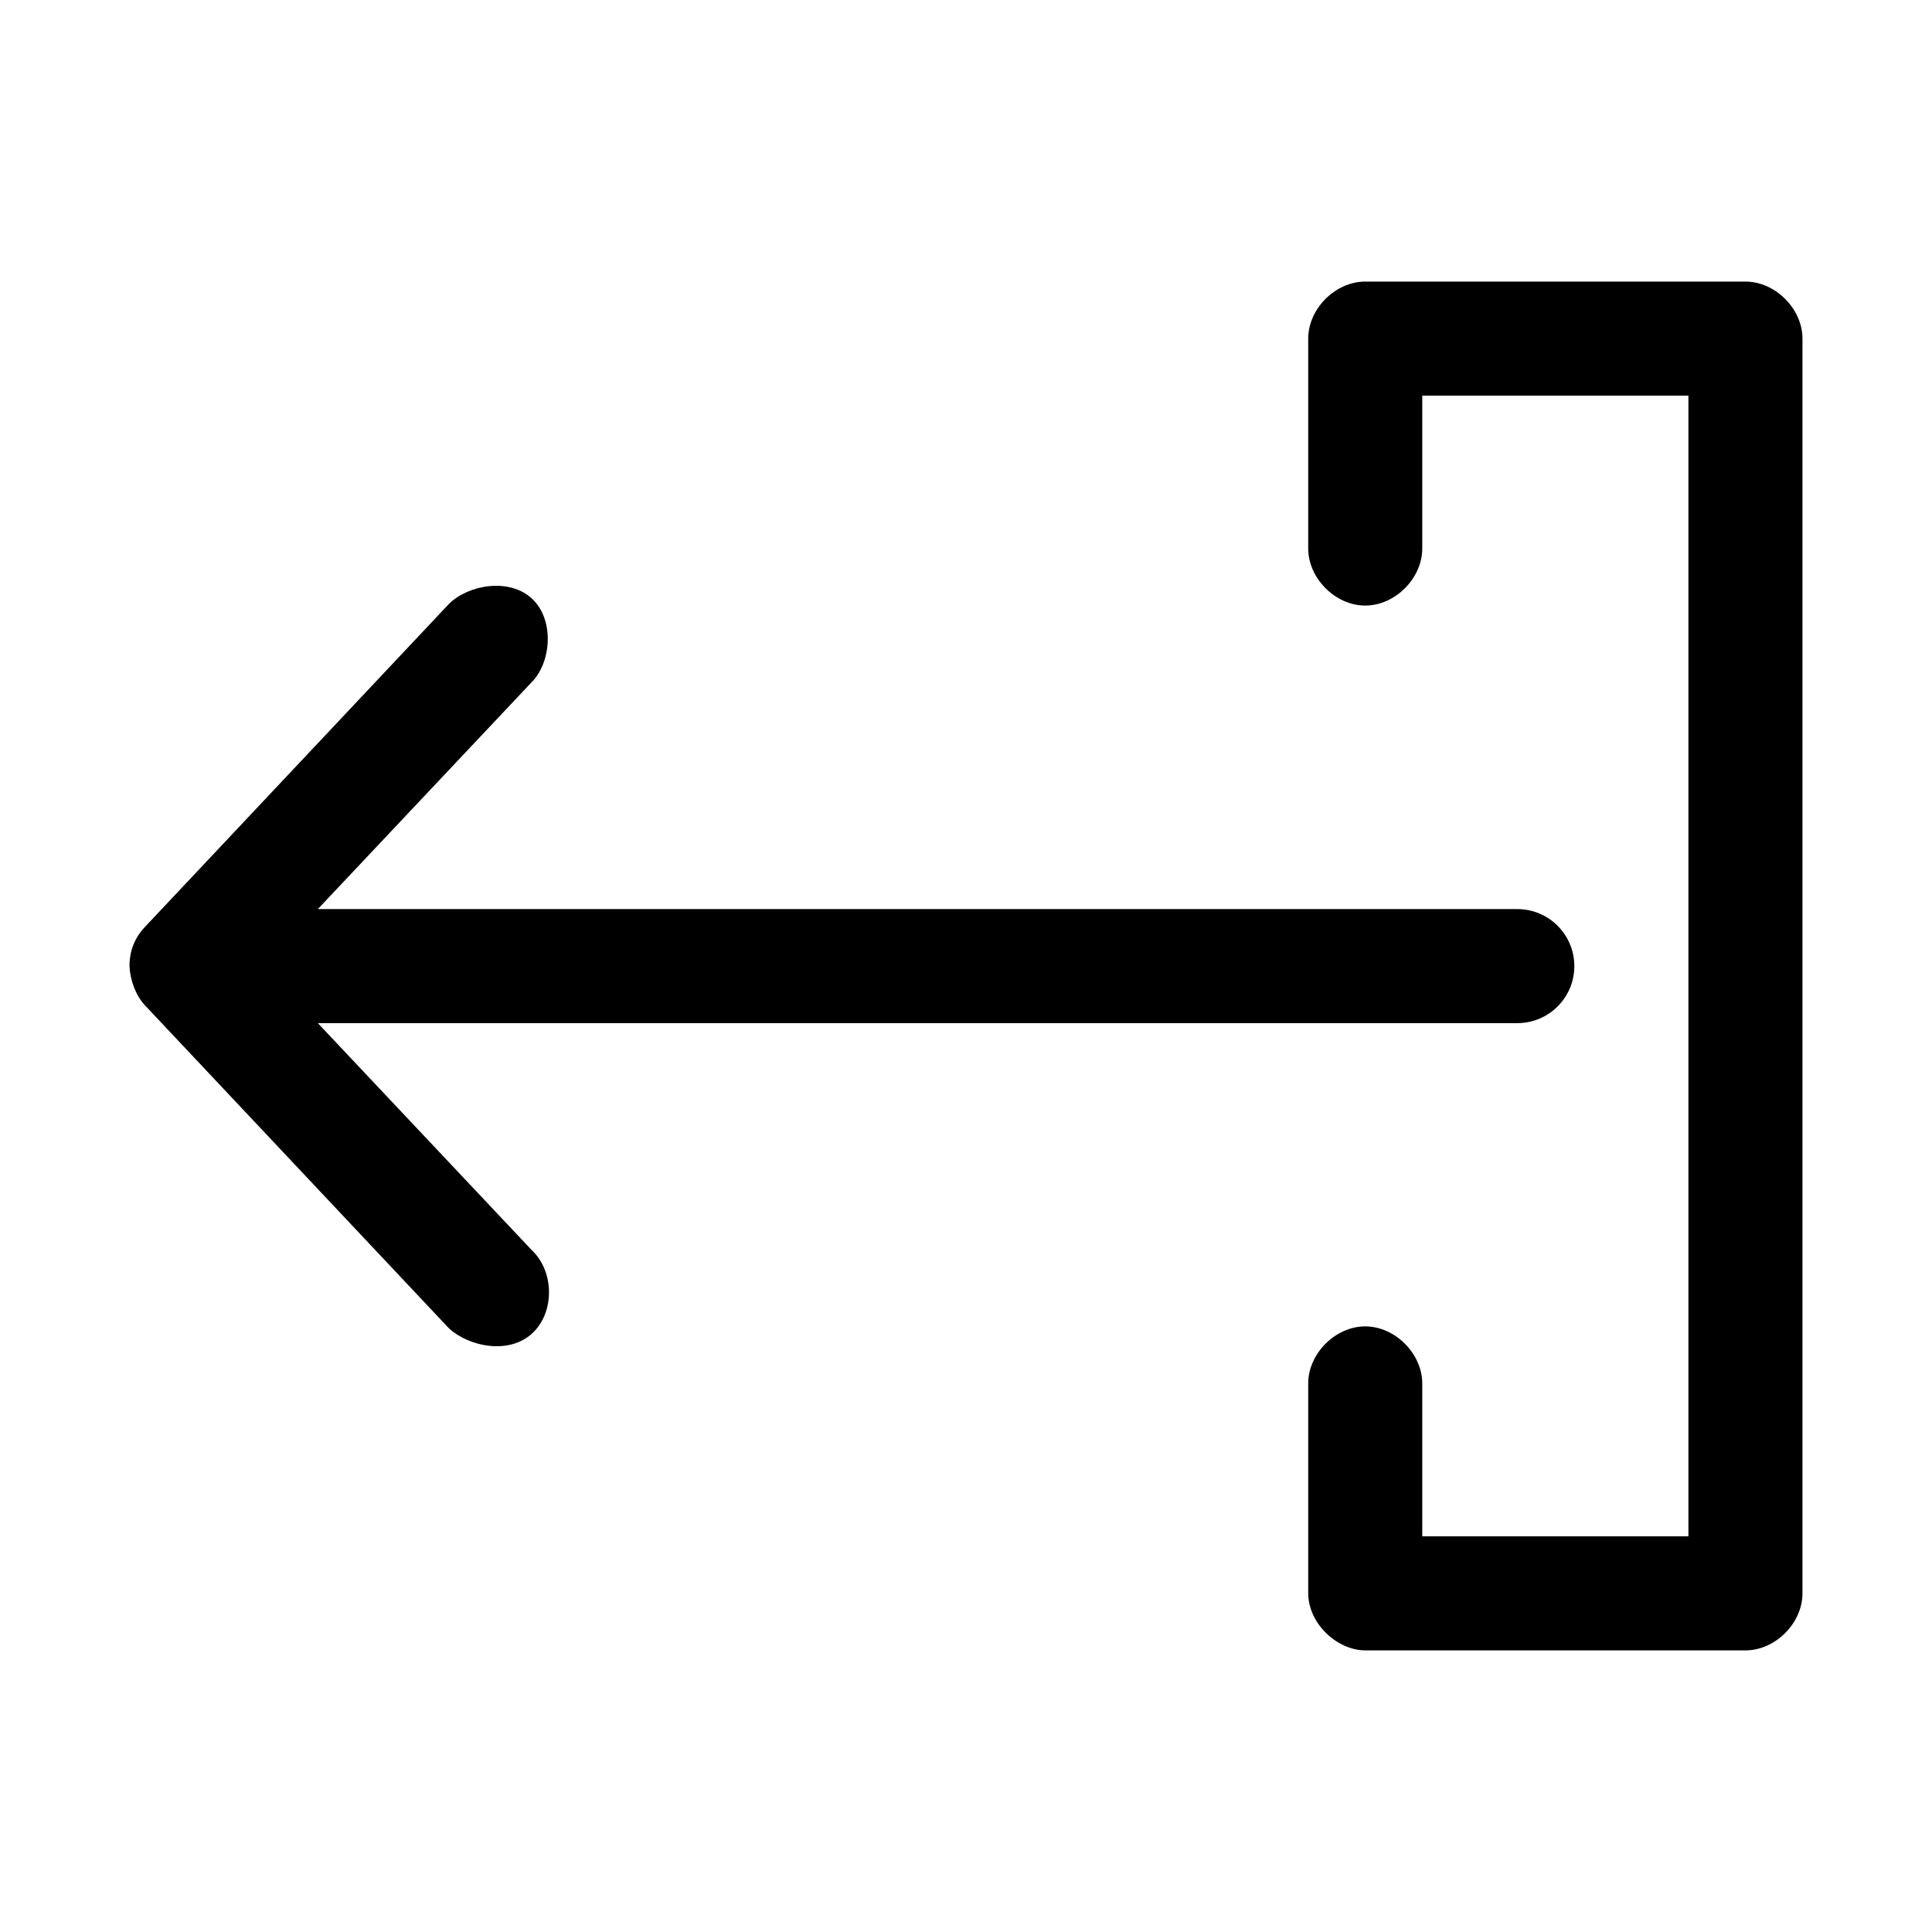 <?xml version="1.0" encoding="UTF-8"?>
<!-- Uploaded to: ICON Repo, www.iconrepo.com, Generator: ICON Repo Mixer Tools -->
<svg fill="#000000" width="800px" height="800px" version="1.1" viewBox="144 144 512 512" xmlns="http://www.w3.org/2000/svg">
 <g>
  <path d="m505.8 581.37h100.76c7.914 0 15.113-7.199 15.113-15.113v-332.52c0-7.914-7.199-15.113-15.113-15.113h-100.76c-7.914 0-15.113 7.199-15.113 15.113v55.418c-0.109 7.984 7.129 15.328 15.113 15.328s15.227-7.344 15.113-15.328v-40.305h70.535v302.29h-70.535v-40.305c0.109-7.984-7.129-15.328-15.113-15.328s-15.227 7.344-15.113 15.328v55.418c0.051 8.254 7.938 15.145 15.113 15.113z"/>
  <path d="m178.32 400.03c0.141 3.602 1.625 7.766 4.094 10.391l80.609 85.652c5.461 4.91 15.938 6.934 22.043 1.258 6.012-5.59 5.836-16.43-0.156-22.043l-56.68-60.145h317.87c8.348 0 15.113-6.766 15.113-15.113s-6.766-15.113-15.113-15.113h-317.87l56.68-60.145c5.156-5.168 6.109-16.391 0.156-22.043-5.953-5.652-16.805-3.848-22.043 1.262l-80.609 85.652c-2.758 2.93-4.102 6.371-4.094 10.391z"/>
 </g>
</svg>